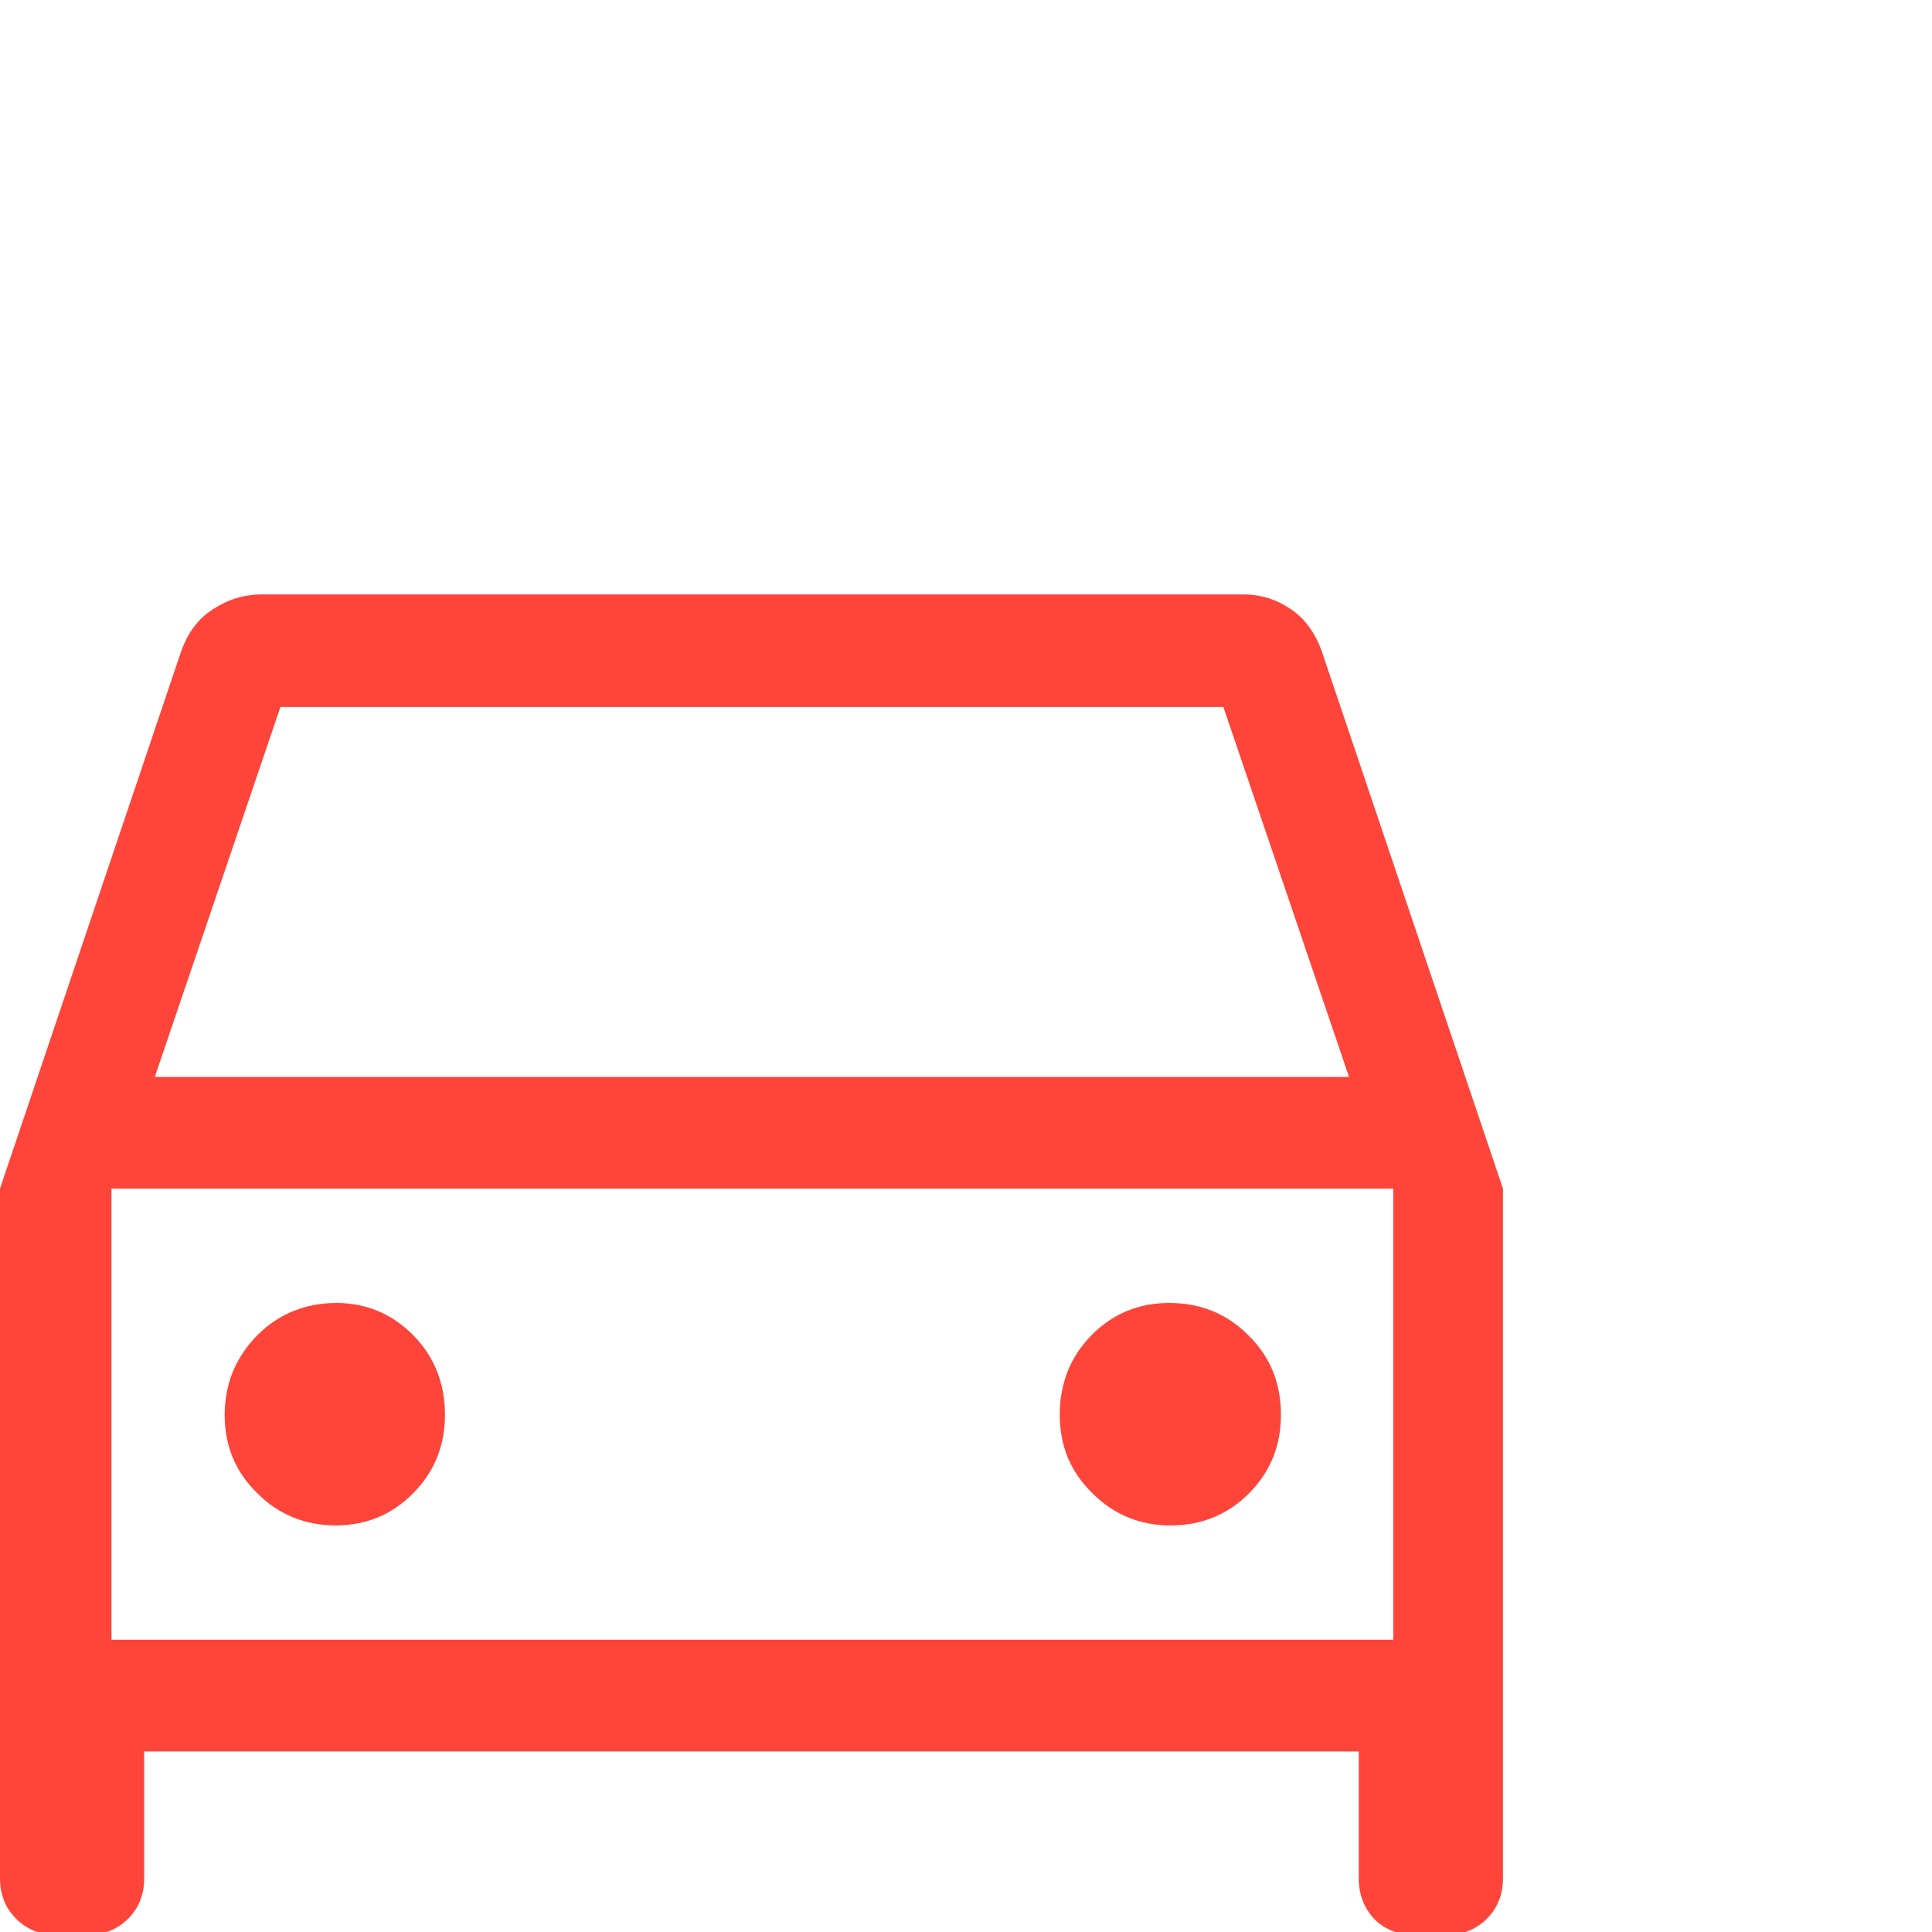 <svg width="125" height="125" viewBox="0 0 125 125" fill="none" xmlns="http://www.w3.org/2000/svg">
<g clip-path="url(#clip0_3187_27756)">
<path d="M9.329 113.321V121.53C9.329 122.57 8.986 123.437 8.299 124.131C7.612 124.825 6.754 125.172 5.723 125.172H3.606C2.576 125.172 1.717 124.825 1.03 124.131C0.343 123.437 0 122.57 0 121.53V76.903L11.733 42.103C12.134 41.005 12.763 40.08 13.736 39.444C14.709 38.808 15.739 38.461 16.941 38.461H80.472C81.616 38.461 82.647 38.808 83.562 39.444C84.478 40.08 85.108 41.005 85.508 42.103L97.241 76.903V121.53C97.241 122.57 96.898 123.437 96.211 124.131C95.524 124.825 94.666 125.172 93.635 125.172H91.461C90.43 125.172 89.572 124.825 88.885 124.131C88.255 123.437 87.912 122.57 87.912 121.53V113.321H9.329ZM10.016 69.677H87.282L79.155 45.745H18.143L10.016 69.677ZM21.692 98.696C23.695 98.696 25.355 98.002 26.729 96.615C28.102 95.228 28.789 93.551 28.789 91.528C28.789 89.505 28.102 87.771 26.729 86.383C25.355 84.996 23.695 84.302 21.749 84.302C19.803 84.302 18.029 84.996 16.655 86.383C15.282 87.771 14.537 89.505 14.537 91.528C14.537 93.551 15.224 95.228 16.655 96.615C18.029 98.002 19.746 98.696 21.749 98.696H21.692ZM75.721 98.696C77.724 98.696 79.441 98.002 80.815 96.615C82.189 95.228 82.876 93.551 82.876 91.528C82.876 89.505 82.189 87.771 80.758 86.383C79.384 84.996 77.667 84.302 75.664 84.302C73.661 84.302 72.001 84.996 70.627 86.383C69.254 87.771 68.567 89.505 68.567 91.528C68.567 93.551 69.254 95.228 70.684 96.615C72.058 98.002 73.775 98.696 75.721 98.696ZM7.212 106.095H90.144V76.903H7.212V106.095Z" fill="#FF443A"/>
</g>
<defs>
<clipPath id="clip0_3187_27756">
<rect width="125" height="125" fill="white"/>
</clipPath>
</defs>
</svg>
